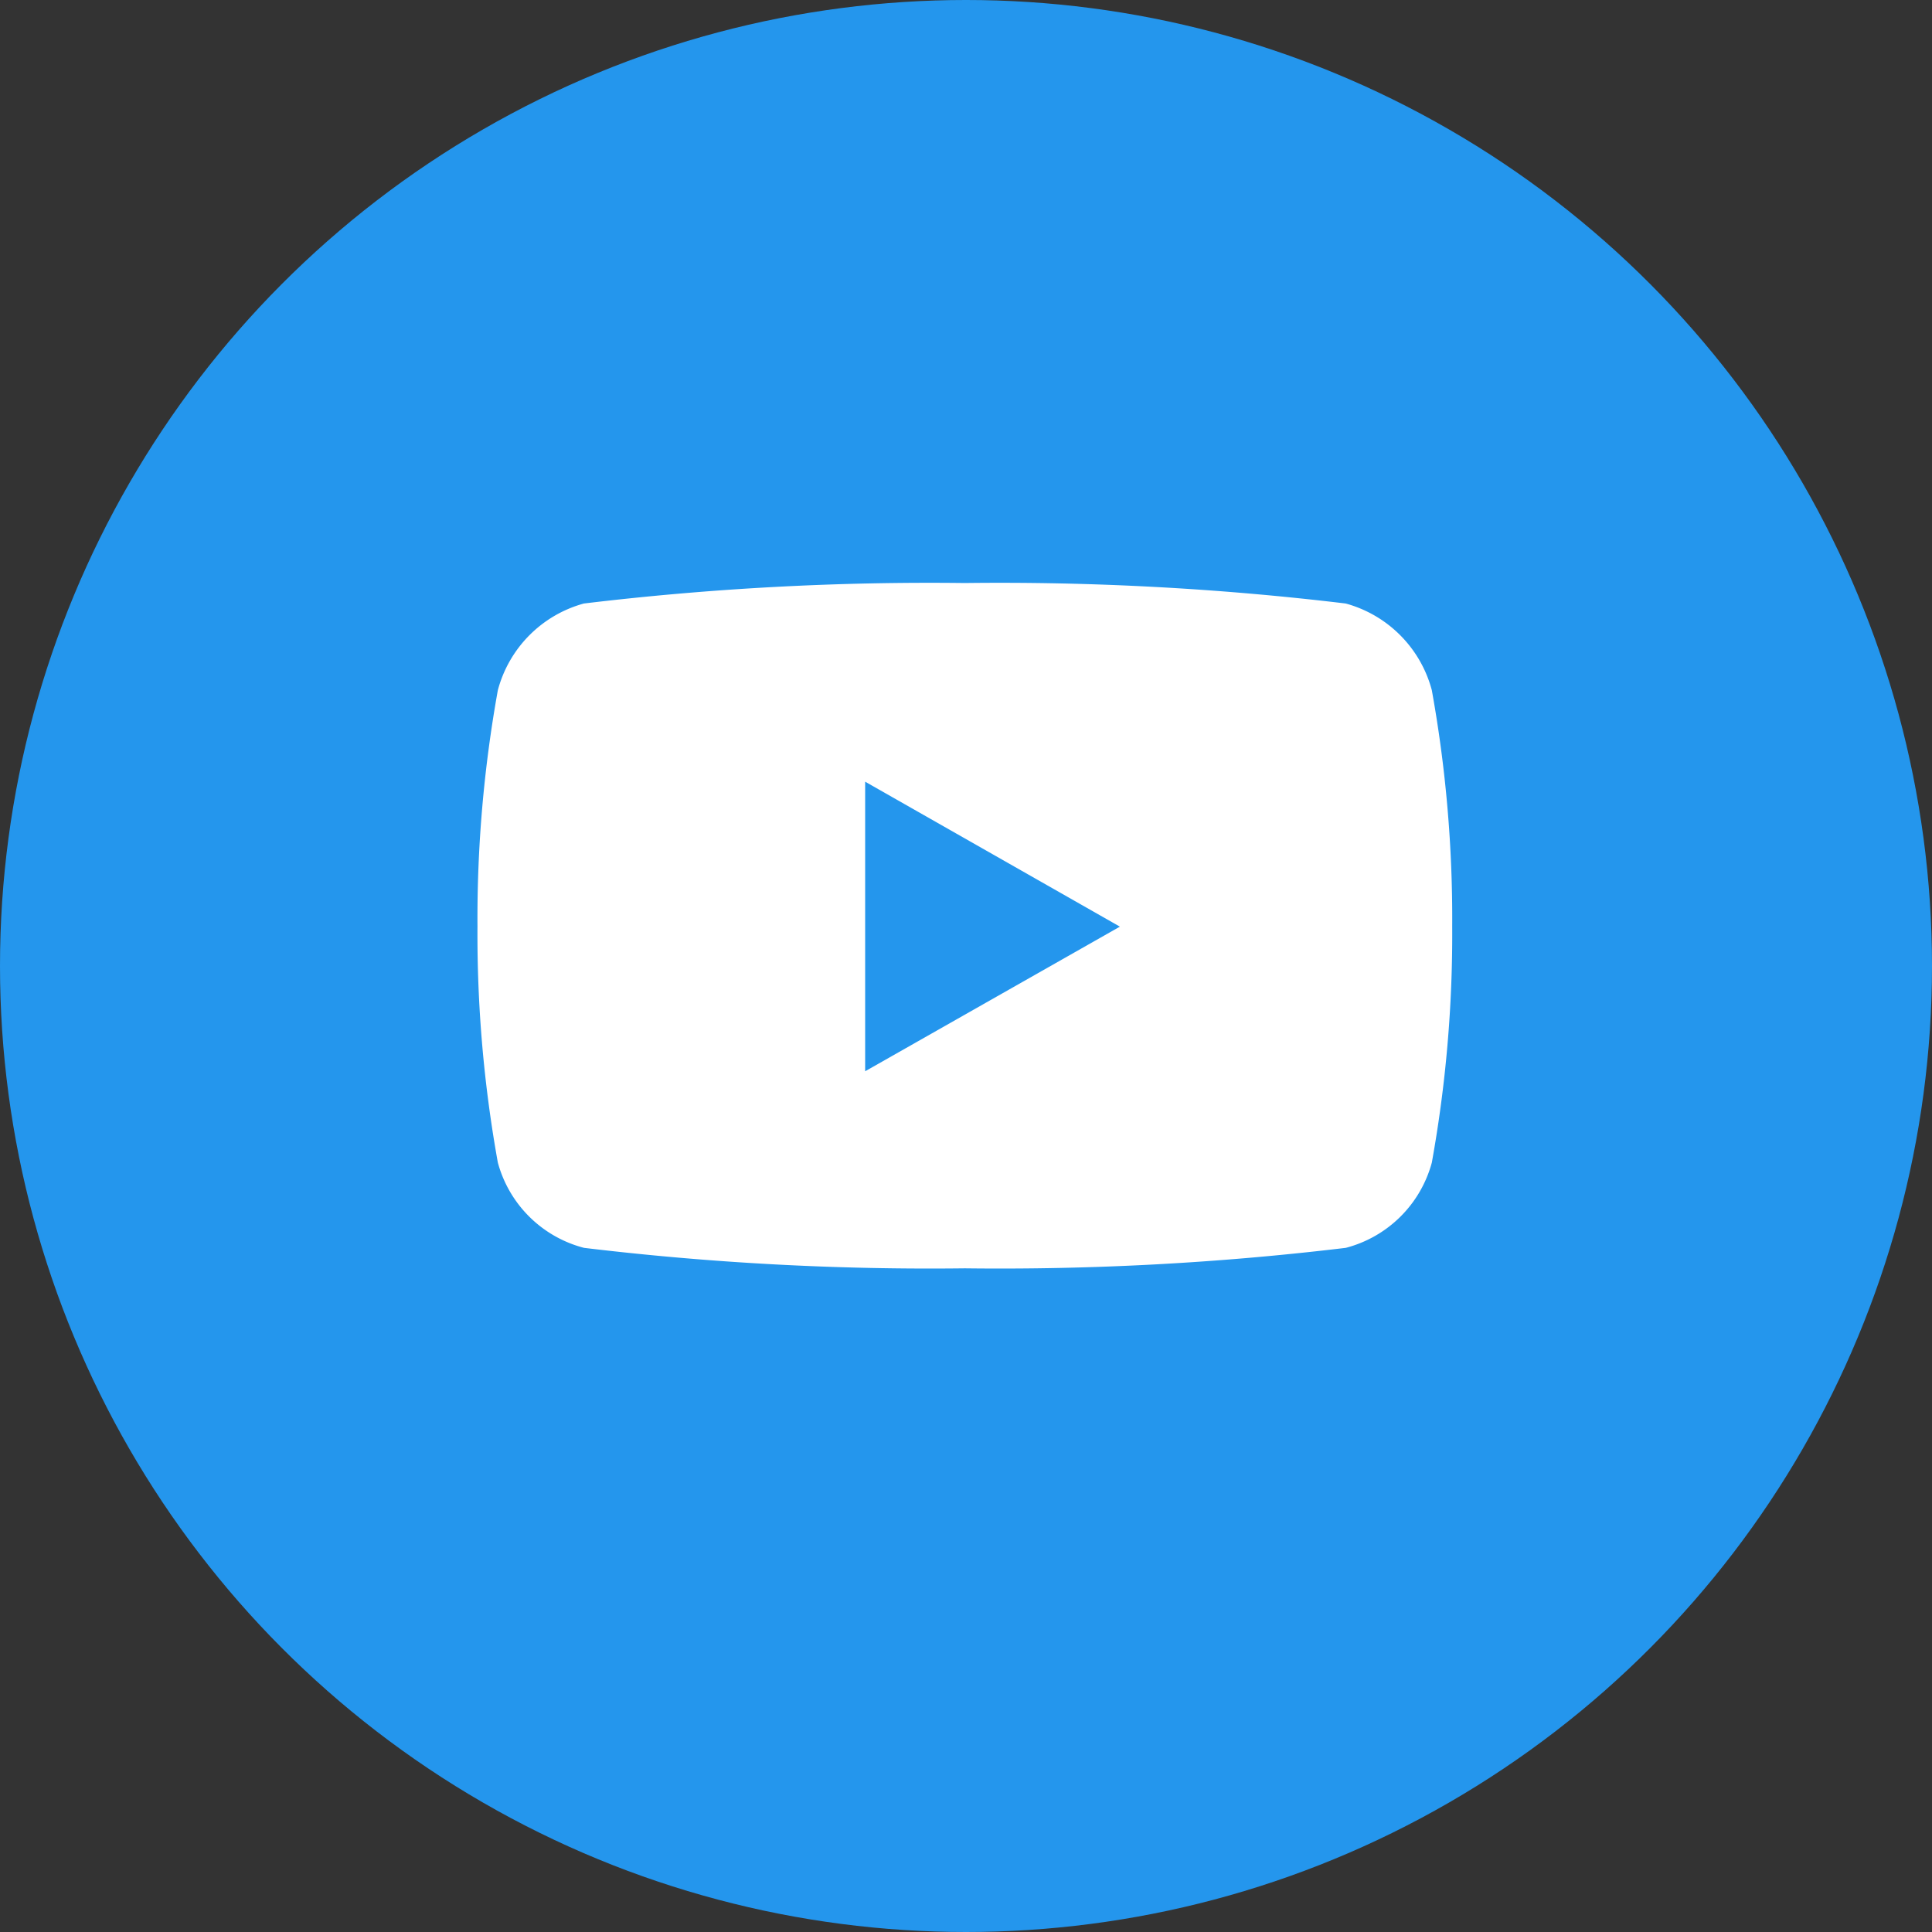 <svg height="35" viewBox="0 0 35 35" width="35" xmlns="http://www.w3.org/2000/svg"><rect x="0" y="0" width="35" height="35" fill="#333333" stroke="none"/><circle cx="17.5" cy="17.5" fill="#2496ed" r="17.5"/><path d="m18.339 6.443a2.219 2.219 0 0 0 -1.561-1.571 52.435 52.435 0 0 0 -6.9-.371 52.435 52.435 0 0 0 -6.9.371 2.219 2.219 0 0 0 -1.559 1.571 23.276 23.276 0 0 0 -.369 4.278 23.276 23.276 0 0 0 .369 4.279 2.186 2.186 0 0 0 1.561 1.545 52.435 52.435 0 0 0 6.9.371 52.435 52.435 0 0 0 6.9-.371 2.186 2.186 0 0 0 1.559-1.545 23.276 23.276 0 0 0 .369-4.278 23.276 23.276 0 0 0 -.369-4.278zm-10.266 6.9v-5.243l4.615 2.626-4.615 2.62z" fill="#fff" transform="translate(7.6 6.061)"/></svg>